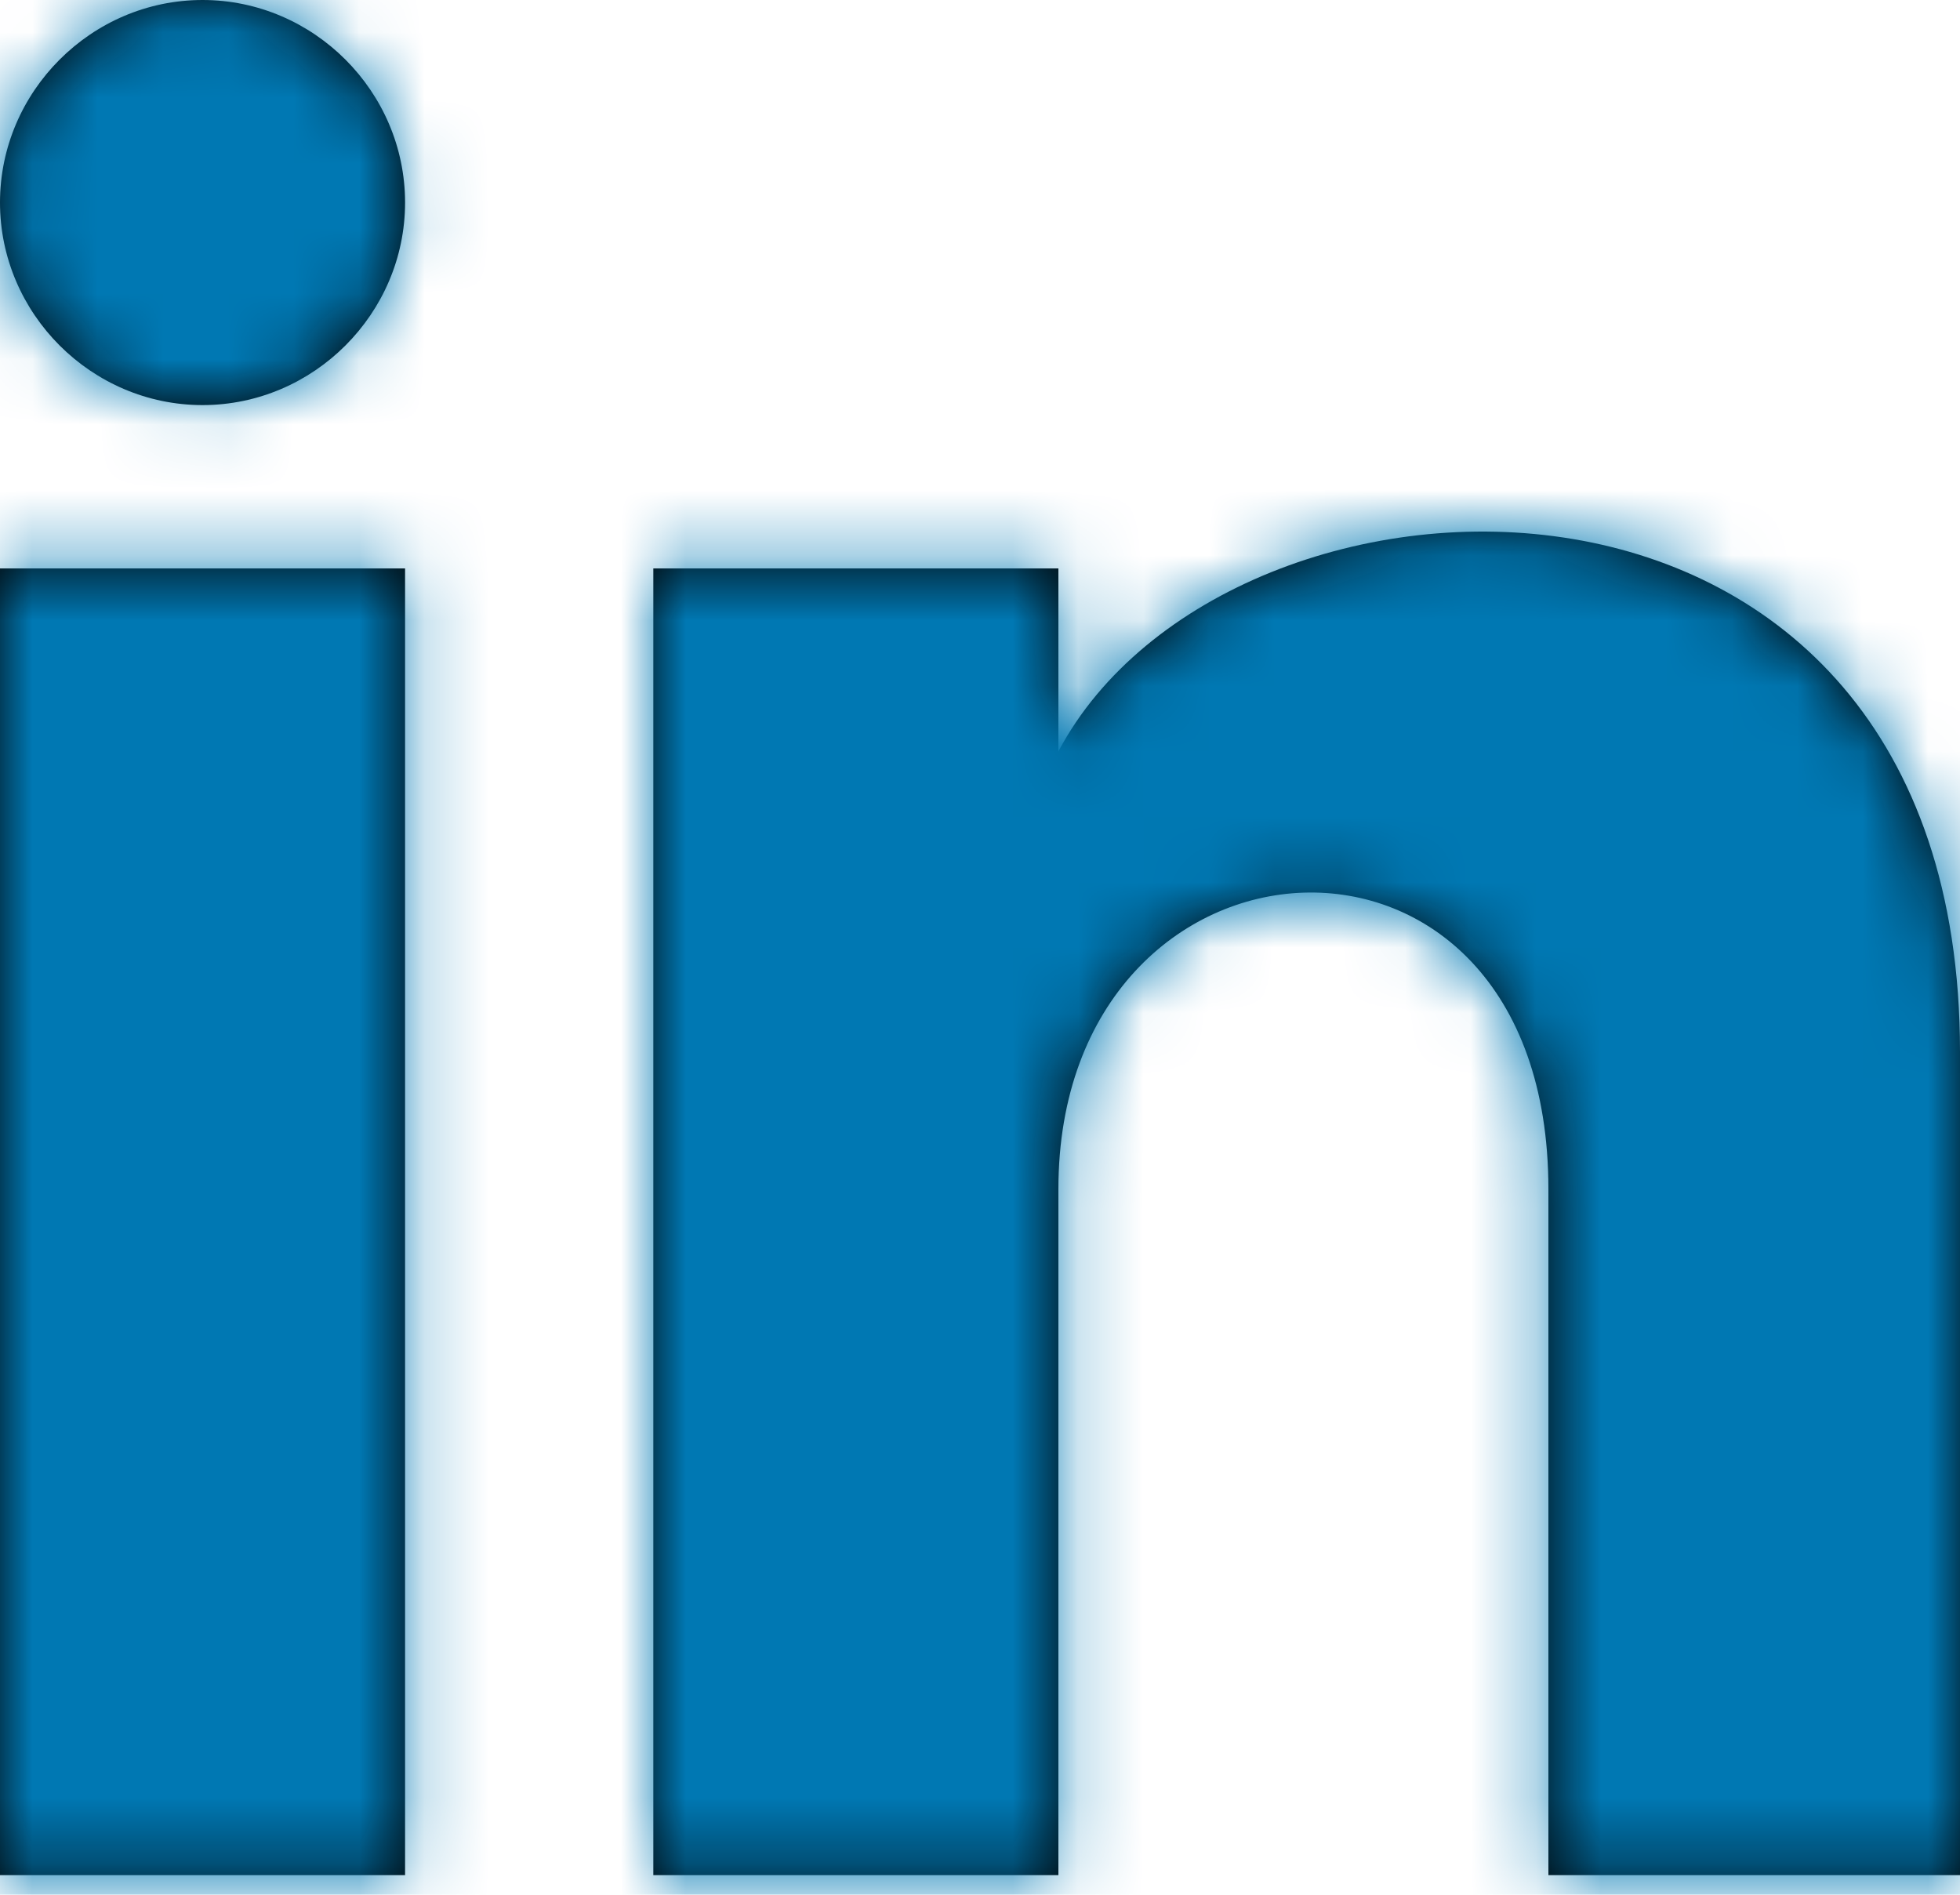 <?xml version="1.0" encoding="UTF-8"?>
<svg width="30px" height="29px" viewBox="0 0 30 29" version="1.1" xmlns="http://www.w3.org/2000/svg" xmlns:xlink="http://www.w3.org/1999/xlink">
    <title>Global / Foundational / Icon / Social / facebook Copy 2</title>
    <defs>
        <path d="M16.2,8.7 L10,8.7 L10,28.7 L16.2,28.7 L16.2,18.2 C16.2,12.4 23.7,11.9 23.7,18.2 L23.7,28.7 L30,28.7 L30,16.1 C30,6.2 18.8,6.6 16.2,11.5 L16.2,8.7 Z M0,28.7 L6.2,28.7 L6.2,8.7 L0,8.7 L0,28.7 Z M6.2,3.1 C6.2,4.8 4.8,6.2 3.1,6.2 C1.4,6.2 0,4.8 0,3.1 C0,1.4 1.4,0 3.1,0 C4.8,0 6.2,1.4 6.2,3.1 L6.2,3.1 Z" id="path-1"></path>
    </defs>
    <g id="Page-1" stroke="none" stroke-width="1" fill="none" fill-rule="evenodd">
        <g id="Artboard" transform="translate(-624, -480)">
            <g id="Global-/-Foundational-/-Icon-/-Social-/-facebook-Copy-2" transform="translate(624, 480)">
                <mask id="mask-2" fill="white">
                    <use xlink:href="#path-1"></use>
                </mask>
                <use id="Shape-2" fill="#020202" fill-rule="nonzero" xlink:href="#path-1"></use>
                <g id="color" mask="url(#mask-2)" fill="#0078B3">
                    <g transform="translate(-0, -1)" id="white">
                        <rect x="0" y="0" width="30" height="30"></rect>
                    </g>
                </g>
            </g>
        </g>
    </g>
</svg>